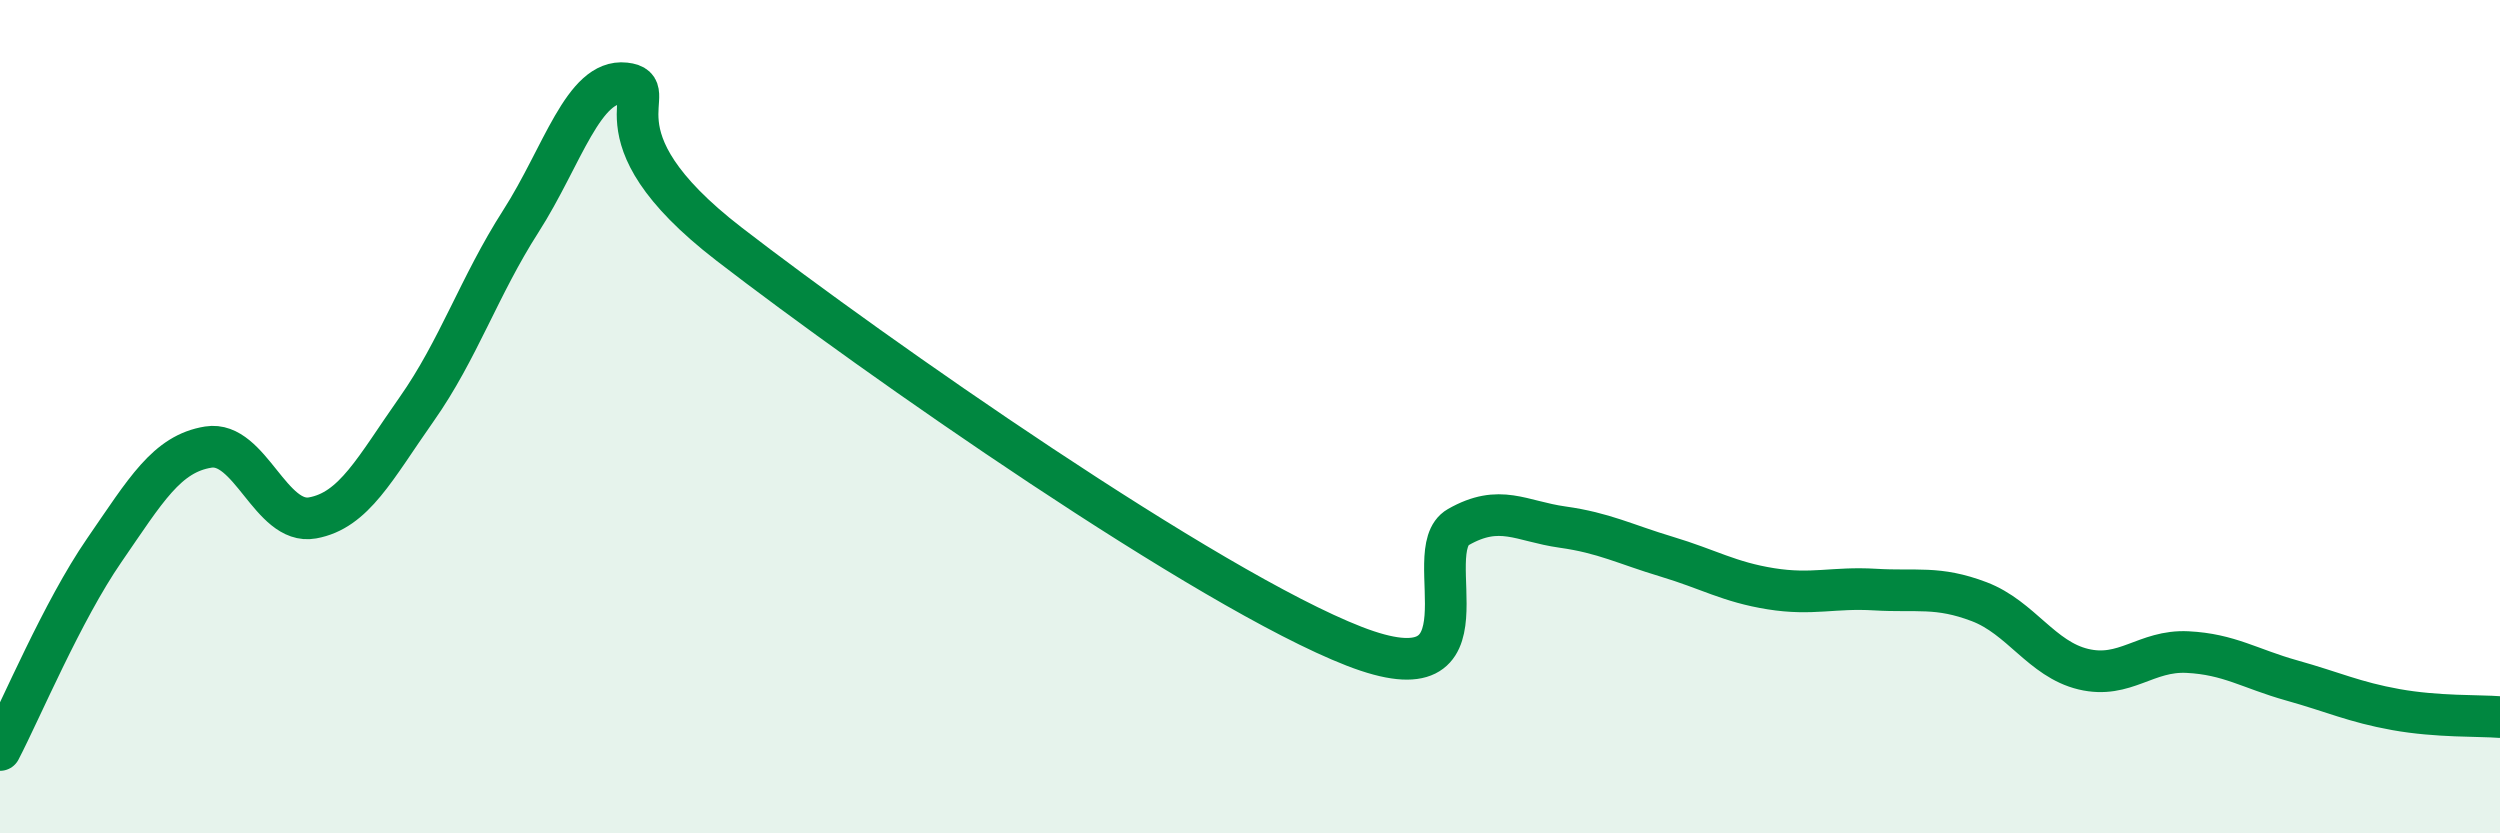 
    <svg width="60" height="20" viewBox="0 0 60 20" xmlns="http://www.w3.org/2000/svg">
      <path
        d="M 0,18 C 0.5,17.04 1.5,14.66 2.5,13.21 C 3.5,11.76 4,10.89 5,10.73 C 6,10.57 6.5,12.61 7.5,12.43 C 8.5,12.25 9,11.24 10,9.82 C 11,8.4 11.5,6.87 12.5,5.31 C 13.5,3.75 14,1.89 15,2 C 16,2.11 14,3.16 17.5,5.86 C 21,8.56 29,14.15 32.5,15.51 C 36,16.87 34,13.22 35,12.65 C 36,12.08 36.5,12.51 37.5,12.65 C 38.5,12.79 39,13.06 40,13.36 C 41,13.66 41.5,13.97 42.5,14.13 C 43.5,14.29 44,14.09 45,14.15 C 46,14.21 46.5,14.06 47.5,14.44 C 48.5,14.82 49,15.82 50,16.06 C 51,16.3 51.5,15.6 52.5,15.65 C 53.5,15.7 54,16.05 55,16.33 C 56,16.61 56.5,16.85 57.5,17.03 C 58.5,17.21 59.5,17.17 60,17.21L60 20L0 20Z"
        fill="#008740"
        opacity="0.1"
        stroke-linecap="round"
        stroke-linejoin="round"
      />
      <path
        d="M 0,18 C 0.5,17.04 1.5,14.66 2.5,13.21 C 3.5,11.76 4,10.89 5,10.73 C 6,10.57 6.5,12.61 7.5,12.43 C 8.5,12.25 9,11.24 10,9.82 C 11,8.4 11.5,6.87 12.5,5.31 C 13.5,3.75 14,1.89 15,2 C 16,2.11 14,3.16 17.5,5.86 C 21,8.56 29,14.15 32.5,15.51 C 36,16.87 34,13.22 35,12.65 C 36,12.08 36.5,12.51 37.5,12.65 C 38.5,12.79 39,13.06 40,13.36 C 41,13.66 41.5,13.97 42.5,14.13 C 43.5,14.29 44,14.09 45,14.15 C 46,14.21 46.5,14.06 47.5,14.44 C 48.5,14.82 49,15.82 50,16.06 C 51,16.3 51.5,15.6 52.5,15.65 C 53.5,15.7 54,16.05 55,16.33 C 56,16.61 56.5,16.85 57.5,17.03 C 58.5,17.21 59.5,17.17 60,17.21"
        stroke="#008740"
        stroke-width="1"
        fill="none"
        stroke-linecap="round"
        stroke-linejoin="round"
      />
    </svg>
  